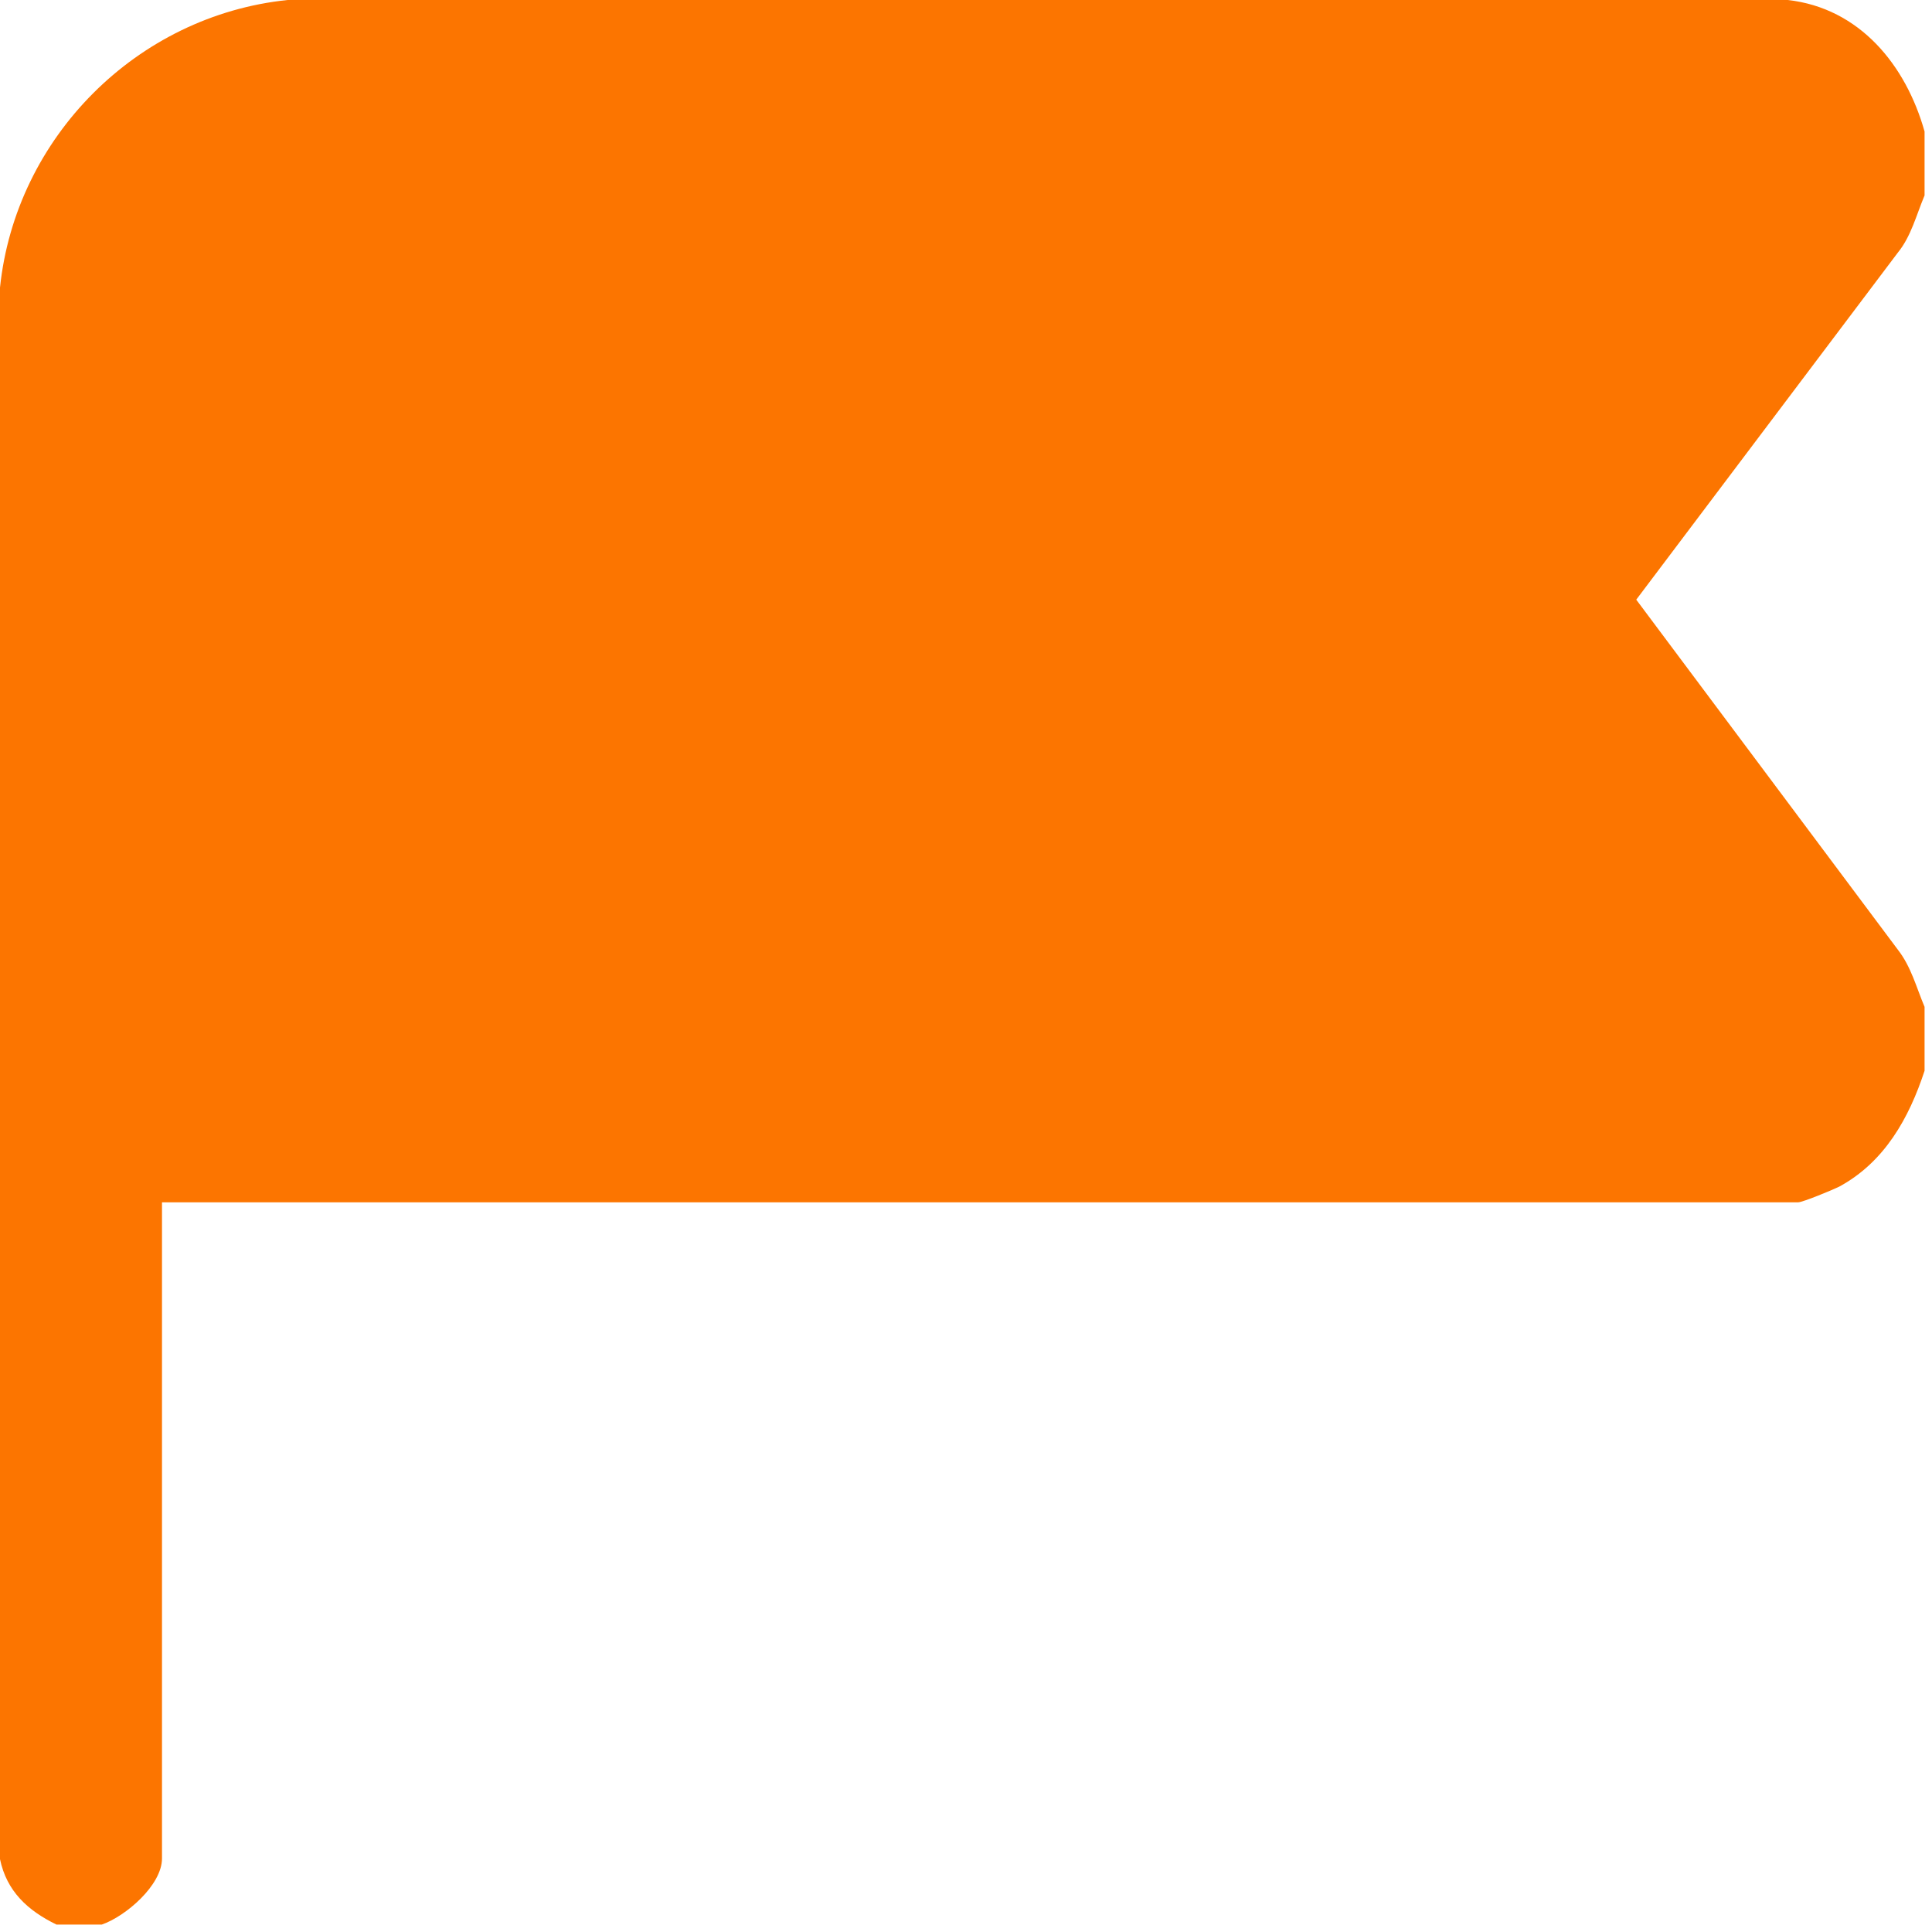 <svg width="26" height="26" viewBox="0 0 26 26" fill="none" xmlns="http://www.w3.org/2000/svg">
<path d="M25.9 1.77V2.63C25.79 2.89 25.72 3.18 25.54 3.4L22.02 8.07L25.54 12.78C25.72 13.01 25.79 13.29 25.9 13.55V14.41C25.69 15.05 25.36 15.64 24.75 15.97C24.67 16.01 24.26 16.18 24.2 16.18H2.18V25.01C2.18 25.37 1.69 25.79 1.37 25.9H0.76C0.37 25.71 0.09 25.45 0 25.02V3.87C0.21 1.85 1.84 0.21 3.87 0H24.06C25.03 0.11 25.65 0.88 25.9 1.77Z" fill="#FC7500"/>
</svg>
